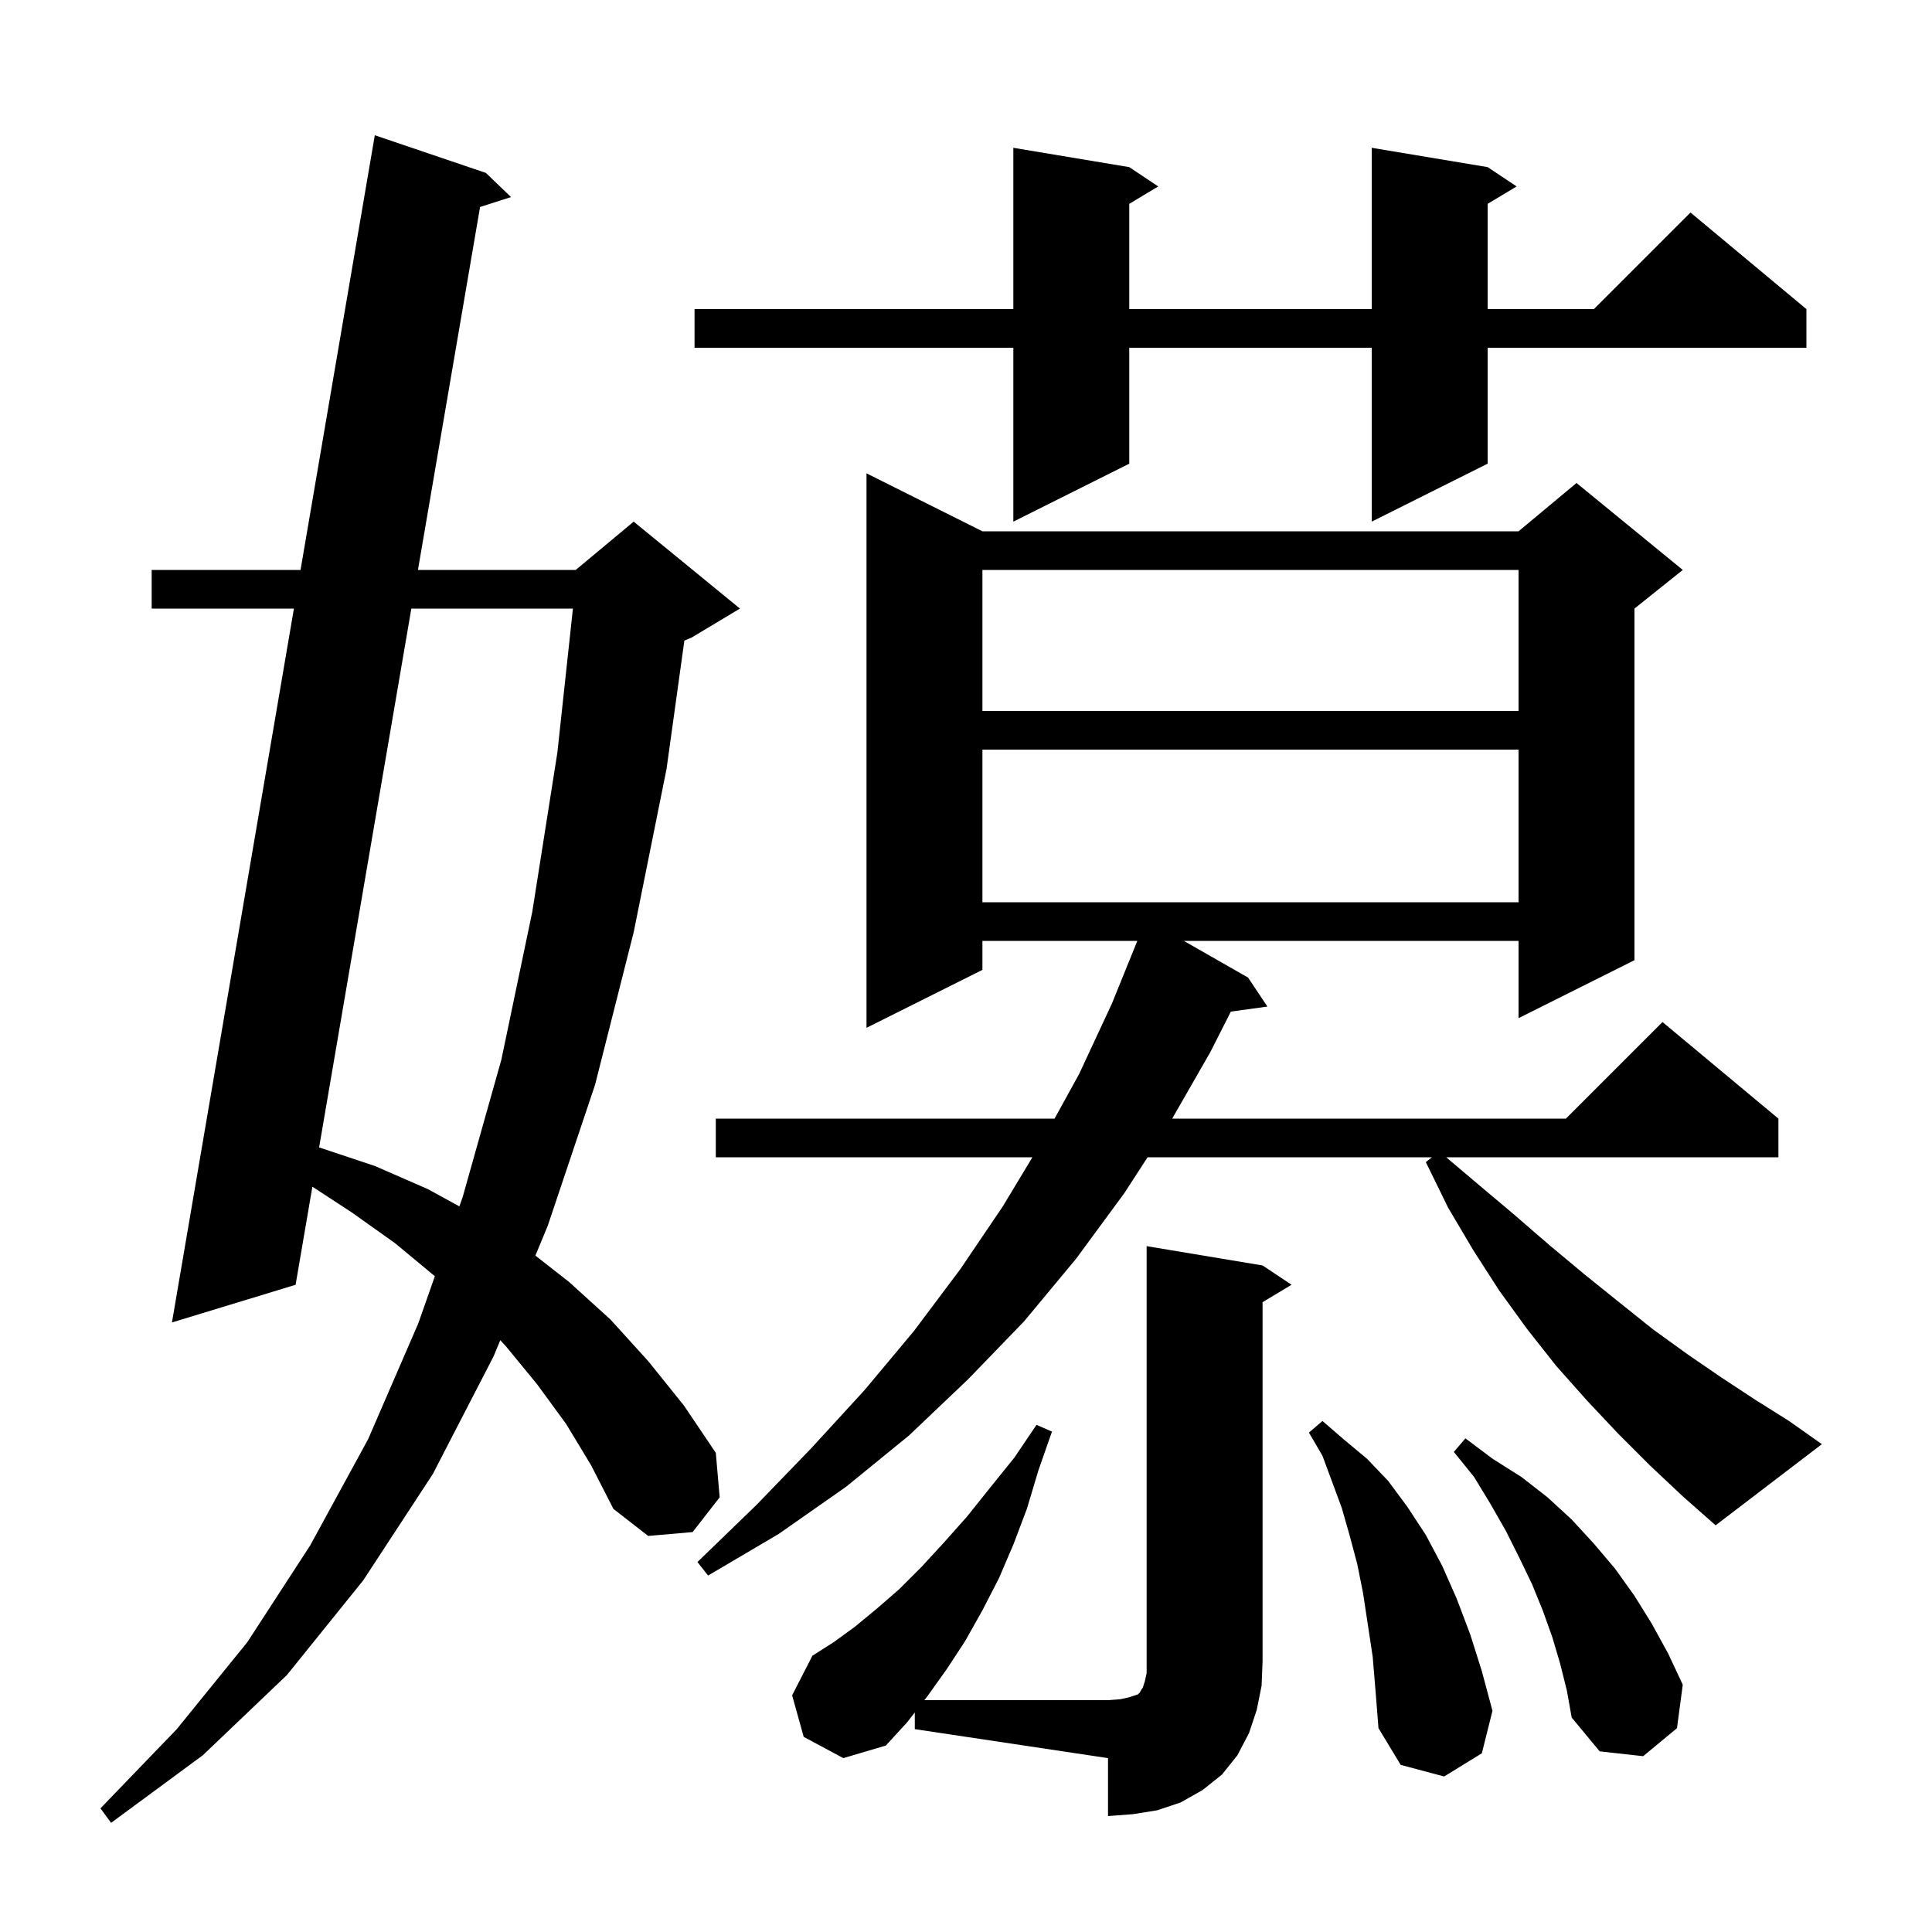 <svg xmlns="http://www.w3.org/2000/svg" xmlns:xlink="http://www.w3.org/1999/xlink" version="1.1" baseProfile="full" viewBox="0 0 200 200" width="200" height="200"><g fill="currentColor"><path d="M 58.6 147.4 L 55.6 143.3 L 52.4 139.4 L 51.79 138.737 L 51.1 140.4 L 44.8 152.6 L 37.6 163.6 L 29.7 173.4 L 21.0 181.7 L 11.5 188.7 L 10.4 187.2 L 18.3 179.0 L 25.6 170.0 L 32.1 160.0 L 38.1 149.0 L 43.3 137.0 L 45.016 132.114 L 45.0 132.1 L 40.9 128.7 L 36.4 125.5 L 32.338 122.847 L 30.6 133.0 L 17.8 136.9 L 30.427 63.0 L 15.7 63.0 L 15.7 59.0 L 31.111 59.0 L 38.8 14.0 L 50.3 17.9 L 52.9 20.4 L 49.696 21.428 L 43.266 59.0 L 59.6 59.0 L 65.6 54.0 L 76.6 63.0 L 71.6 66.0 L 70.845 66.314 L 69.0 79.6 L 65.6 96.5 L 61.6 112.3 L 56.7 126.9 L 55.423 129.979 L 58.9 132.7 L 63.2 136.6 L 67.1 140.9 L 70.8 145.5 L 74.1 150.4 L 74.5 155.0 L 71.7 158.6 L 67.1 159.0 L 63.5 156.2 L 61.2 151.7 Z M 130.7 131.0 L 133.7 133.0 L 130.7 134.8 L 130.7 172.0 L 130.6 174.5 L 130.1 177.0 L 129.3 179.4 L 128.1 181.7 L 126.5 183.7 L 124.5 185.3 L 122.2 186.6 L 119.8 187.4 L 117.3 187.8 L 114.7 188.0 L 114.7 182.0 L 94.7 179.0 L 94.7 177.271 L 93.9 178.3 L 91.7 180.7 L 87.3 182.0 L 83.2 179.8 L 82.0 175.5 L 84.1 171.4 L 86.3 170.0 L 88.5 168.4 L 90.8 166.5 L 93.1 164.5 L 95.4 162.2 L 97.7 159.7 L 100.1 157.0 L 102.5 154.0 L 105.0 150.9 L 107.3 147.5 L 108.9 148.2 L 107.5 152.2 L 106.3 156.2 L 104.9 159.9 L 103.4 163.4 L 101.7 166.7 L 99.9 169.9 L 98.0 172.8 L 96.0 175.6 L 95.689 176.0 L 114.7 176.0 L 116.0 175.9 L 116.9 175.7 L 117.8 175.4 L 118.0 175.2 L 118.1 175.0 L 118.3 174.7 L 118.5 174.1 L 118.7 173.2 L 118.7 129.0 Z M 142.1 171.5 L 141.1 164.9 L 140.5 161.9 L 139.7 158.9 L 138.9 156.1 L 136.9 150.7 L 135.5 148.3 L 136.9 147.1 L 139.1 149.0 L 141.5 151.0 L 143.7 153.3 L 145.7 156.0 L 147.6 158.9 L 149.3 162.1 L 150.8 165.5 L 152.2 169.2 L 153.4 173.0 L 154.5 177.1 L 153.4 181.5 L 149.5 183.9 L 145.0 182.7 L 142.7 178.9 L 142.4 175.1 Z M 161.5 172.2 L 160.7 169.5 L 159.7 166.7 L 158.6 164.0 L 157.3 161.3 L 155.9 158.5 L 154.3 155.7 L 152.6 152.9 L 150.5 150.3 L 151.7 148.9 L 154.5 151.0 L 157.5 152.9 L 160.2 155.0 L 162.7 157.3 L 165.0 159.8 L 167.2 162.4 L 169.2 165.2 L 171.0 168.1 L 172.7 171.2 L 174.2 174.4 L 173.6 178.9 L 170.1 181.8 L 165.6 181.3 L 162.7 177.8 L 162.2 175.0 Z M 170.8 151.7 L 167.5 148.4 L 164.3 145.0 L 161.1 141.4 L 158.1 137.6 L 155.2 133.6 L 152.5 129.4 L 149.9 125.0 L 147.6 120.3 L 148.236 119.8 L 118.797 119.8 L 116.4 123.5 L 111.4 130.3 L 106.0 136.8 L 100.2 142.8 L 94.1 148.6 L 87.6 153.9 L 80.6 158.8 L 73.3 163.1 L 72.2 161.7 L 78.3 155.8 L 84.0 149.9 L 89.5 143.9 L 94.6 137.8 L 99.4 131.4 L 103.8 124.9 L 106.875 119.8 L 74.1 119.8 L 74.1 115.8 L 109.167 115.8 L 111.7 111.2 L 115.1 103.9 L 117.731 97.41 L 117.7 97.4 L 101.7 97.4 L 101.7 100.4 L 89.7 106.4 L 89.7 49.0 L 101.7 55.0 L 157.2 55.0 L 163.2 50.0 L 174.2 59.0 L 169.2 63.0 L 169.2 99.4 L 157.2 105.4 L 157.2 97.4 L 122.55 97.4 L 129.2 101.2 L 131.2 104.2 L 127.416 104.722 L 125.3 108.9 L 121.344 115.8 L 162.1 115.8 L 172.1 105.8 L 184.1 115.8 L 184.1 119.8 L 149.709 119.8 L 152.9 122.5 L 156.7 125.7 L 160.4 128.9 L 164.0 131.9 L 167.6 134.8 L 171.1 137.6 L 174.7 140.2 L 178.2 142.6 L 181.7 144.9 L 185.2 147.1 L 188.6 149.5 L 177.6 157.9 L 174.2 154.9 Z M 42.581 63.0 L 33.033 118.786 L 33.1 118.8 L 38.8 120.7 L 44.3 123.1 L 47.554 124.886 L 47.9 123.9 L 51.9 109.7 L 55.1 94.4 L 57.7 77.9 L 59.309 63.0 Z M 101.7 77.6 L 101.7 93.4 L 157.2 93.4 L 157.2 77.6 Z M 101.7 59.0 L 101.7 73.6 L 157.2 73.6 L 157.2 59.0 Z M 154.0 17.3 L 157.0 19.3 L 154.0 21.1 L 154.0 32.0 L 165.0 32.0 L 175.0 22.0 L 187.0 32.0 L 187.0 36.0 L 154.0 36.0 L 154.0 48.0 L 142.0 54.0 L 142.0 36.0 L 116.9 36.0 L 116.9 48.0 L 104.9 54.0 L 104.9 36.0 L 71.9 36.0 L 71.9 32.0 L 104.9 32.0 L 104.9 15.3 L 116.9 17.3 L 119.9 19.3 L 116.9 21.1 L 116.9 32.0 L 142.0 32.0 L 142.0 15.3 Z "/></g></svg>